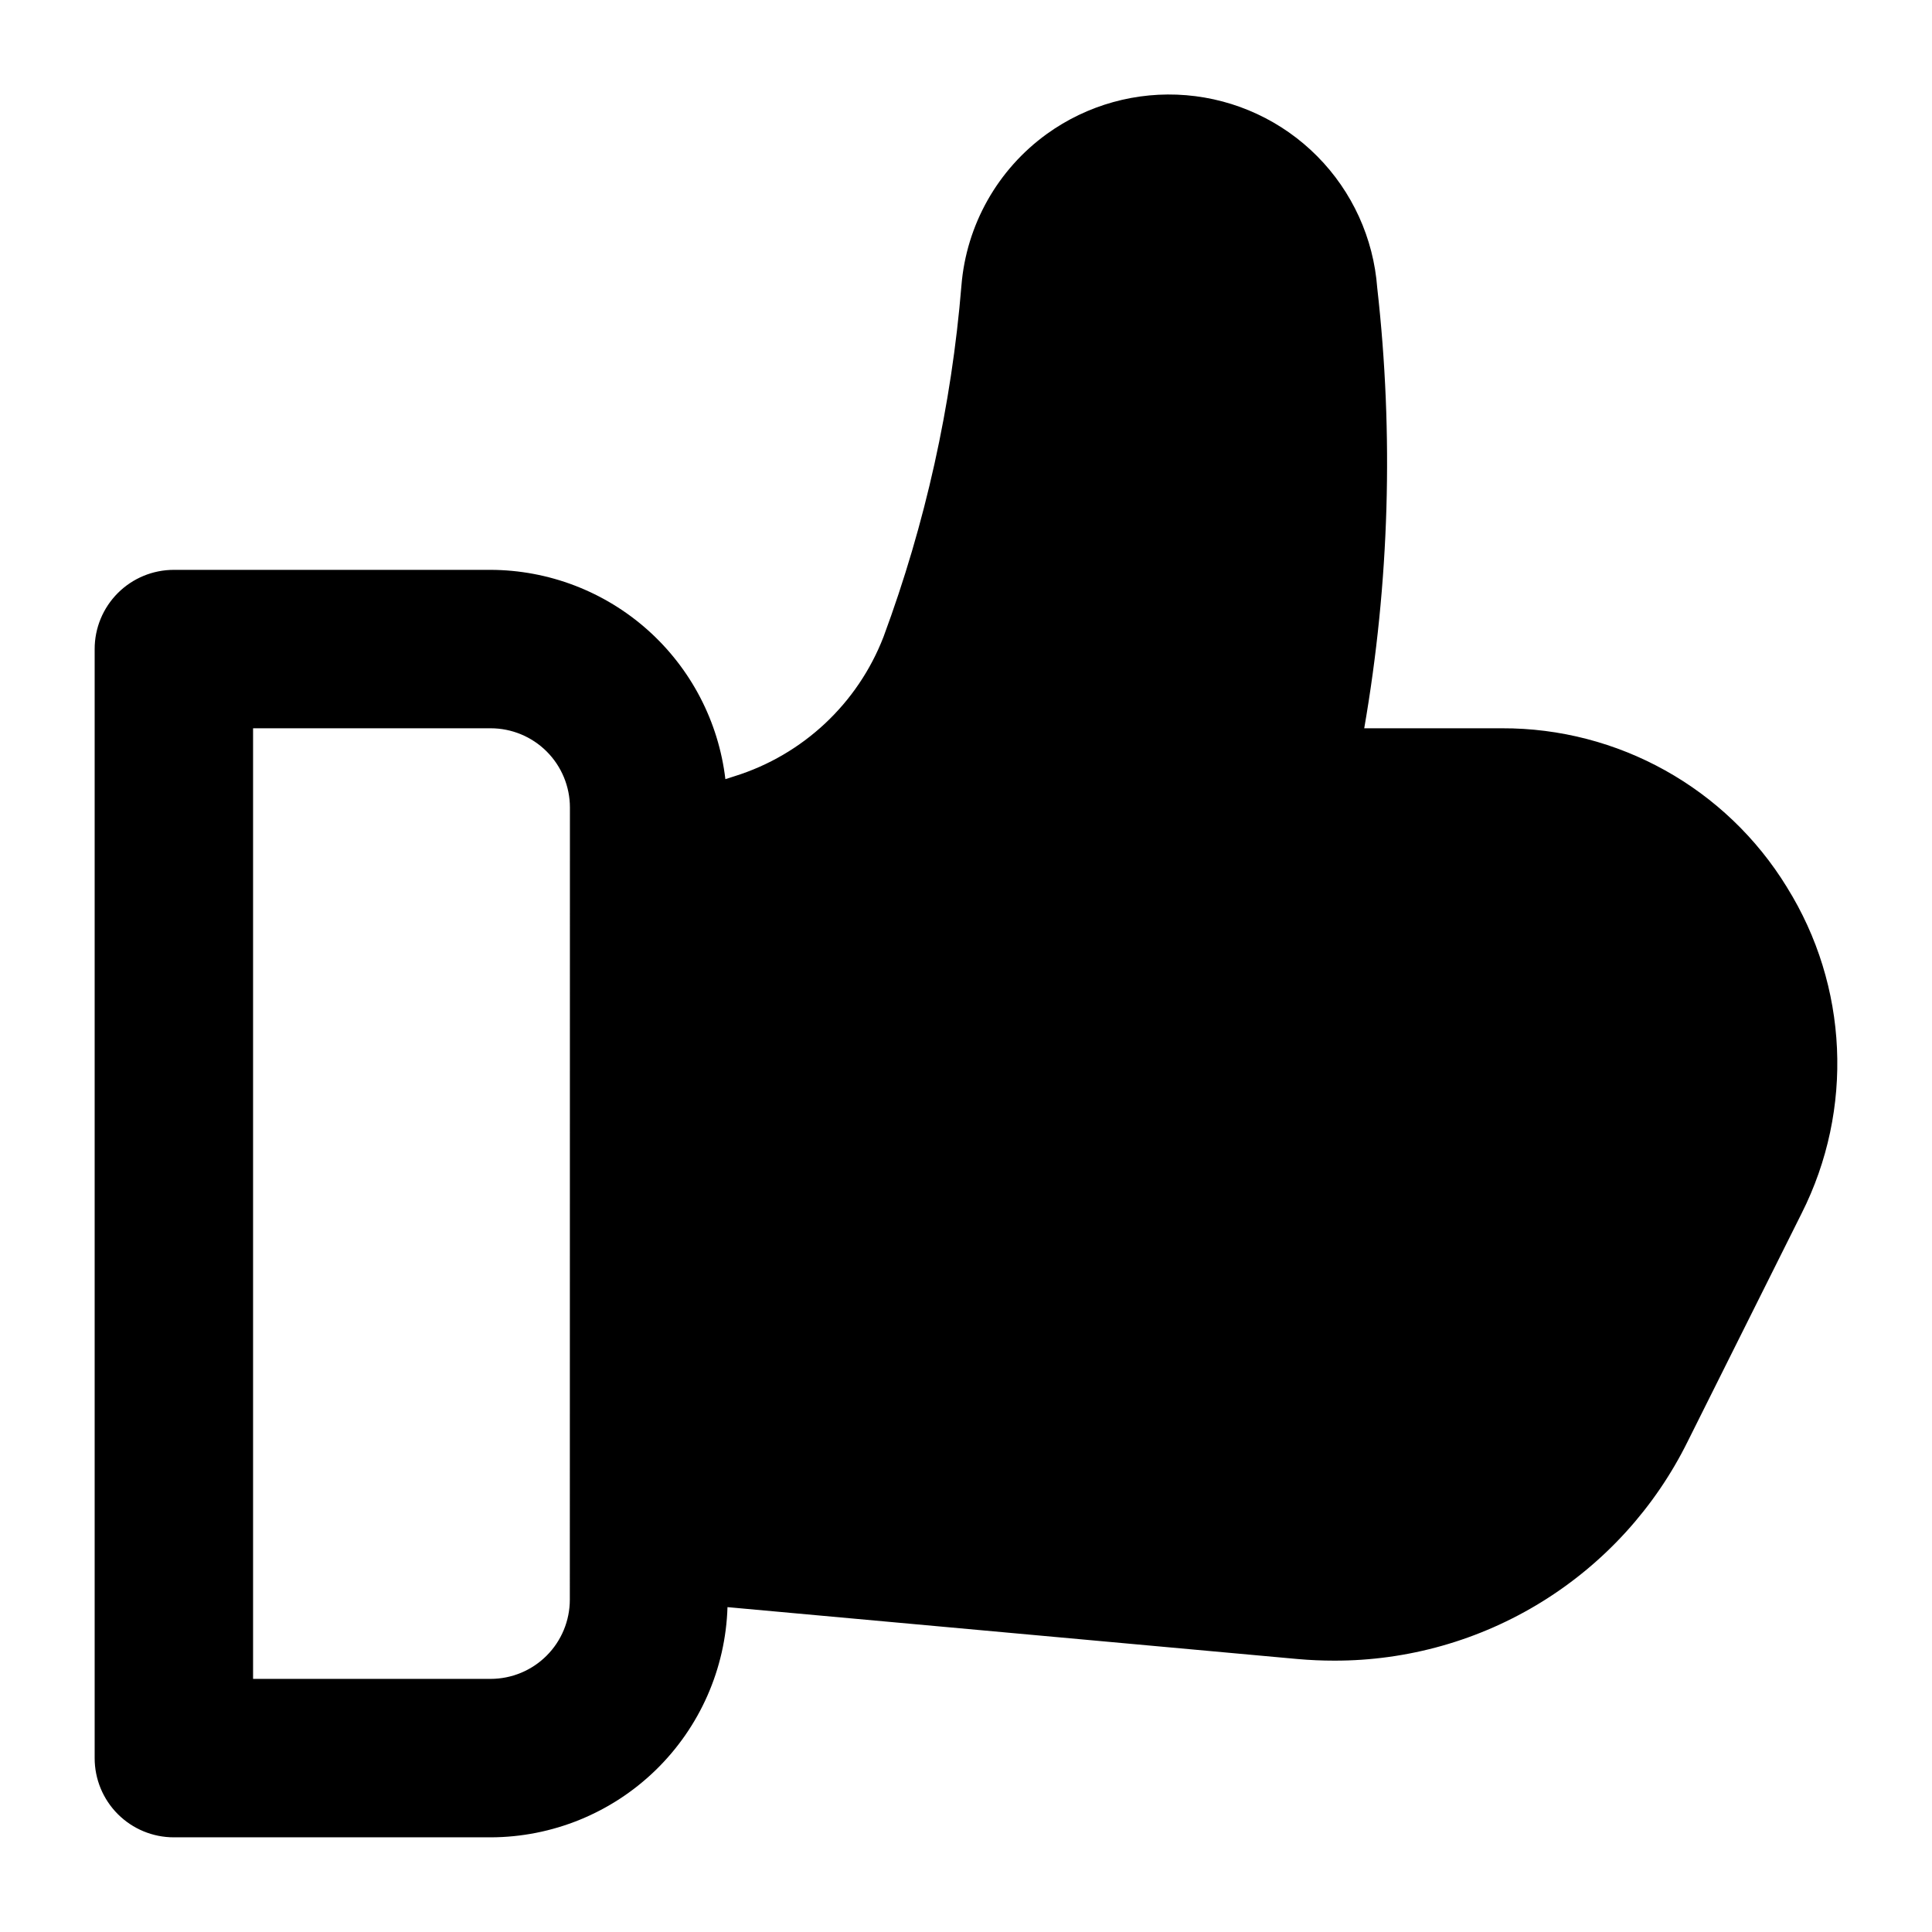 <?xml version="1.0" encoding="UTF-8"?>
<!-- Uploaded to: ICON Repo, www.svgrepo.com, Generator: ICON Repo Mixer Tools -->
<svg fill="#000000" width="800px" height="800px" version="1.1" viewBox="144 144 512 512" xmlns="http://www.w3.org/2000/svg">
 <path d="m617.55 379.11c-16.102-26.258-44.73-42.215-75.531-42.109h-36.484c6.68-38.551 7.84-77.855 3.445-116.73-0.98-13.137-6.613-25.496-15.891-34.852-9.277-9.359-21.59-15.098-34.719-16.188-13.133-1.09-26.219 2.543-36.914 10.242-13.078 9.434-21.363 24.129-22.668 40.203-2.606 31.82-9.551 63.137-20.641 93.074-6.84 17.707-21.395 31.32-39.516 36.965l-2.398 0.77c-1.805-15.25-9.125-29.312-20.586-39.531-11.461-10.219-26.266-15.887-41.621-15.938h-83.949c-5.57 0-10.91 2.207-14.848 6.144s-6.148 9.281-6.144 14.848v293.91c-0.004 5.57 2.207 10.91 6.144 14.848s9.277 6.148 14.848 6.144h83.949c16.332-0.035 32.012-6.422 43.723-17.805 11.715-11.383 18.543-26.875 19.043-43.199l151.07 13.75c3.238 0.289 6.477 0.43 9.695 0.43 19.477 0.039 38.574-5.379 55.129-15.637 16.555-10.258 29.91-24.945 38.543-42.402l30.23-60.52c13.871-27.512 12.387-60.27-3.914-86.414zm-322.54 188.82c-0.004 5.566-2.215 10.906-6.152 14.84-3.934 3.938-9.273 6.148-14.84 6.152h-62.953v-251.92h62.977c5.566 0.004 10.902 2.215 14.84 6.152 3.934 3.938 6.148 9.273 6.152 14.84z"/>
</svg>